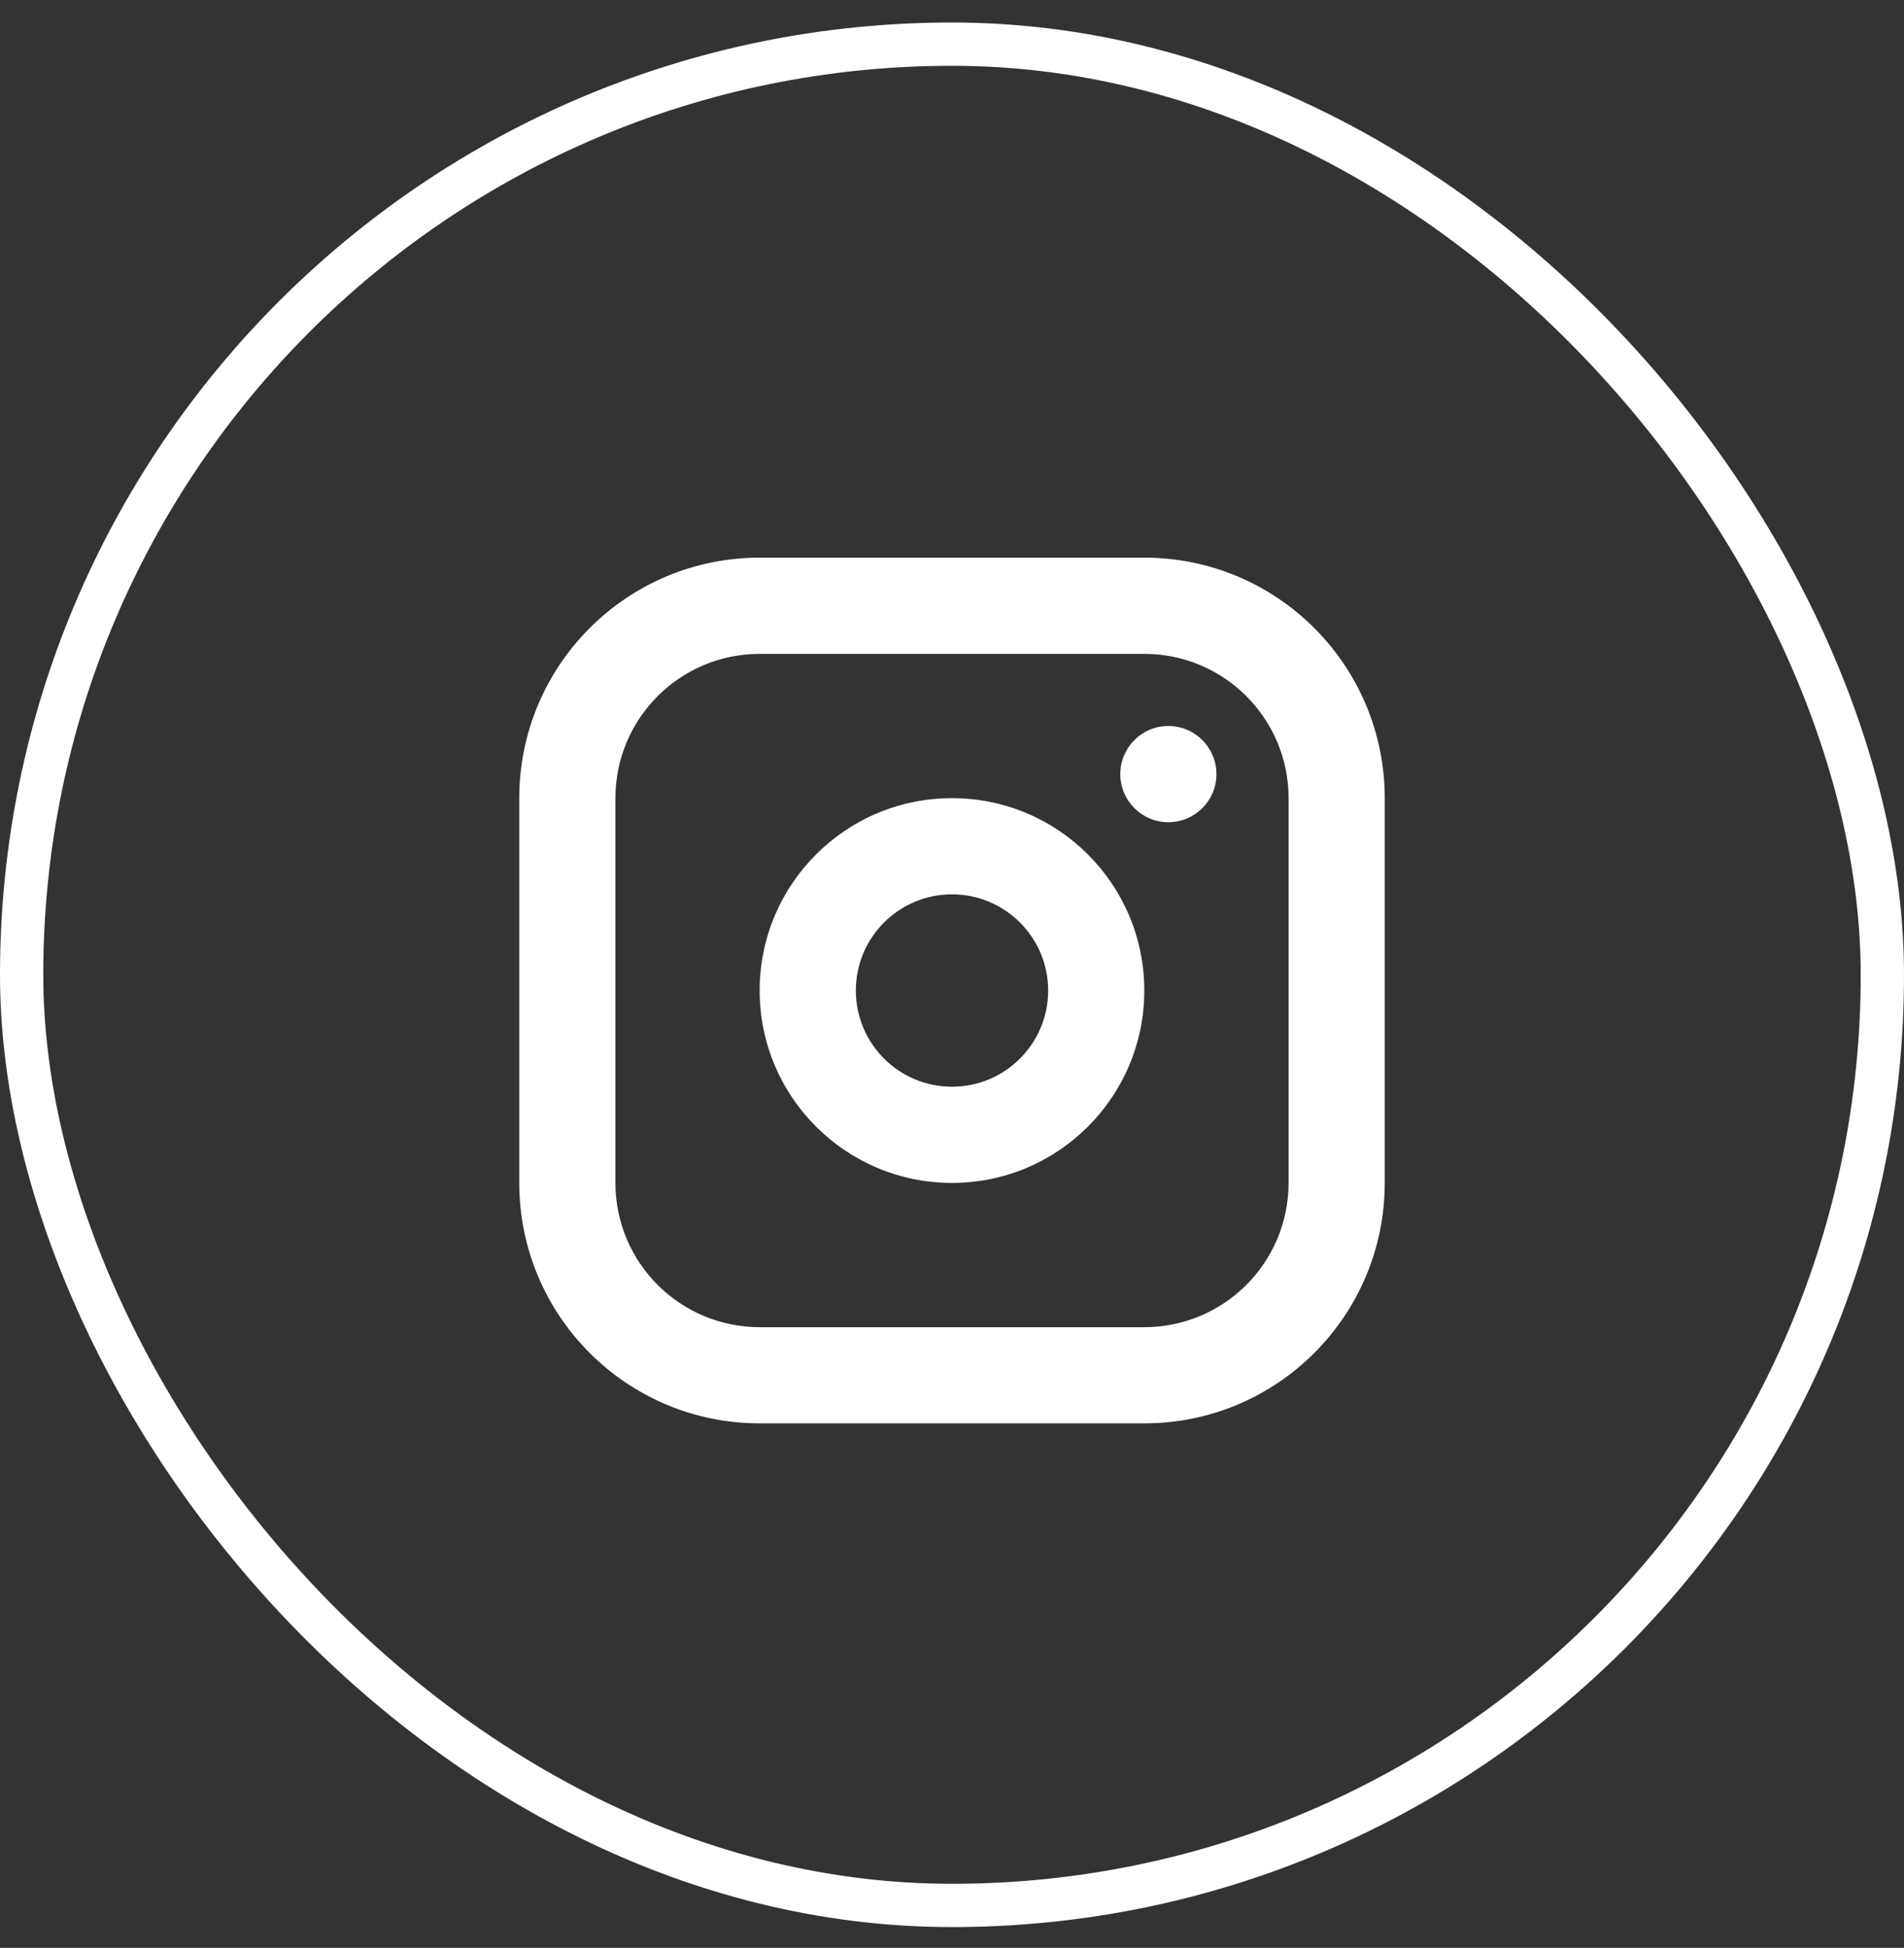 <?xml version="1.0" encoding="UTF-8"?>
<svg xmlns="http://www.w3.org/2000/svg" width="44" height="45" viewBox="0 0 44 45" fill="none">
  <rect x="0" y="0" width="44" height="45" fill="#333333" stroke="none"/>
  <path fill-rule="evenodd" clip-rule="evenodd" d="M26.444 12.883C29.513 12.883 32 15.371 32 18.439V27.328C32 30.396 29.513 32.883 26.444 32.883H17.555C14.487 32.883 12 30.396 12 27.328V18.439C12 15.371 14.487 12.883 17.555 12.883H26.444ZM26.444 15.106H17.555C15.714 15.106 14.222 16.598 14.222 18.439V27.328C14.222 29.169 15.714 30.661 17.555 30.661H26.444C28.285 30.661 29.778 29.169 29.778 27.328V18.439C29.778 16.598 28.285 15.106 26.444 15.106ZM22 18.439C24.454 18.439 26.444 20.429 26.444 22.884C26.444 25.338 24.454 27.328 22 27.328C19.545 27.328 17.555 25.338 17.555 22.884C17.555 20.429 19.545 18.439 22 18.439ZM22 20.661C20.773 20.661 19.778 21.656 19.778 22.884C19.778 24.111 20.773 25.106 22 25.106C23.227 25.106 24.222 24.111 24.222 22.884C24.222 21.656 23.227 20.661 22 20.661ZM27 16.772C27.614 16.772 28.111 17.27 28.111 17.884C28.111 18.497 27.614 18.995 27 18.995C26.386 18.995 25.889 18.497 25.889 17.884C25.889 17.27 26.386 16.772 27 16.772Z" fill="white"></path>
  <rect x="0.5" y="1.02" width="43" height="43" rx="21.5" stroke="white"></rect>
</svg>
